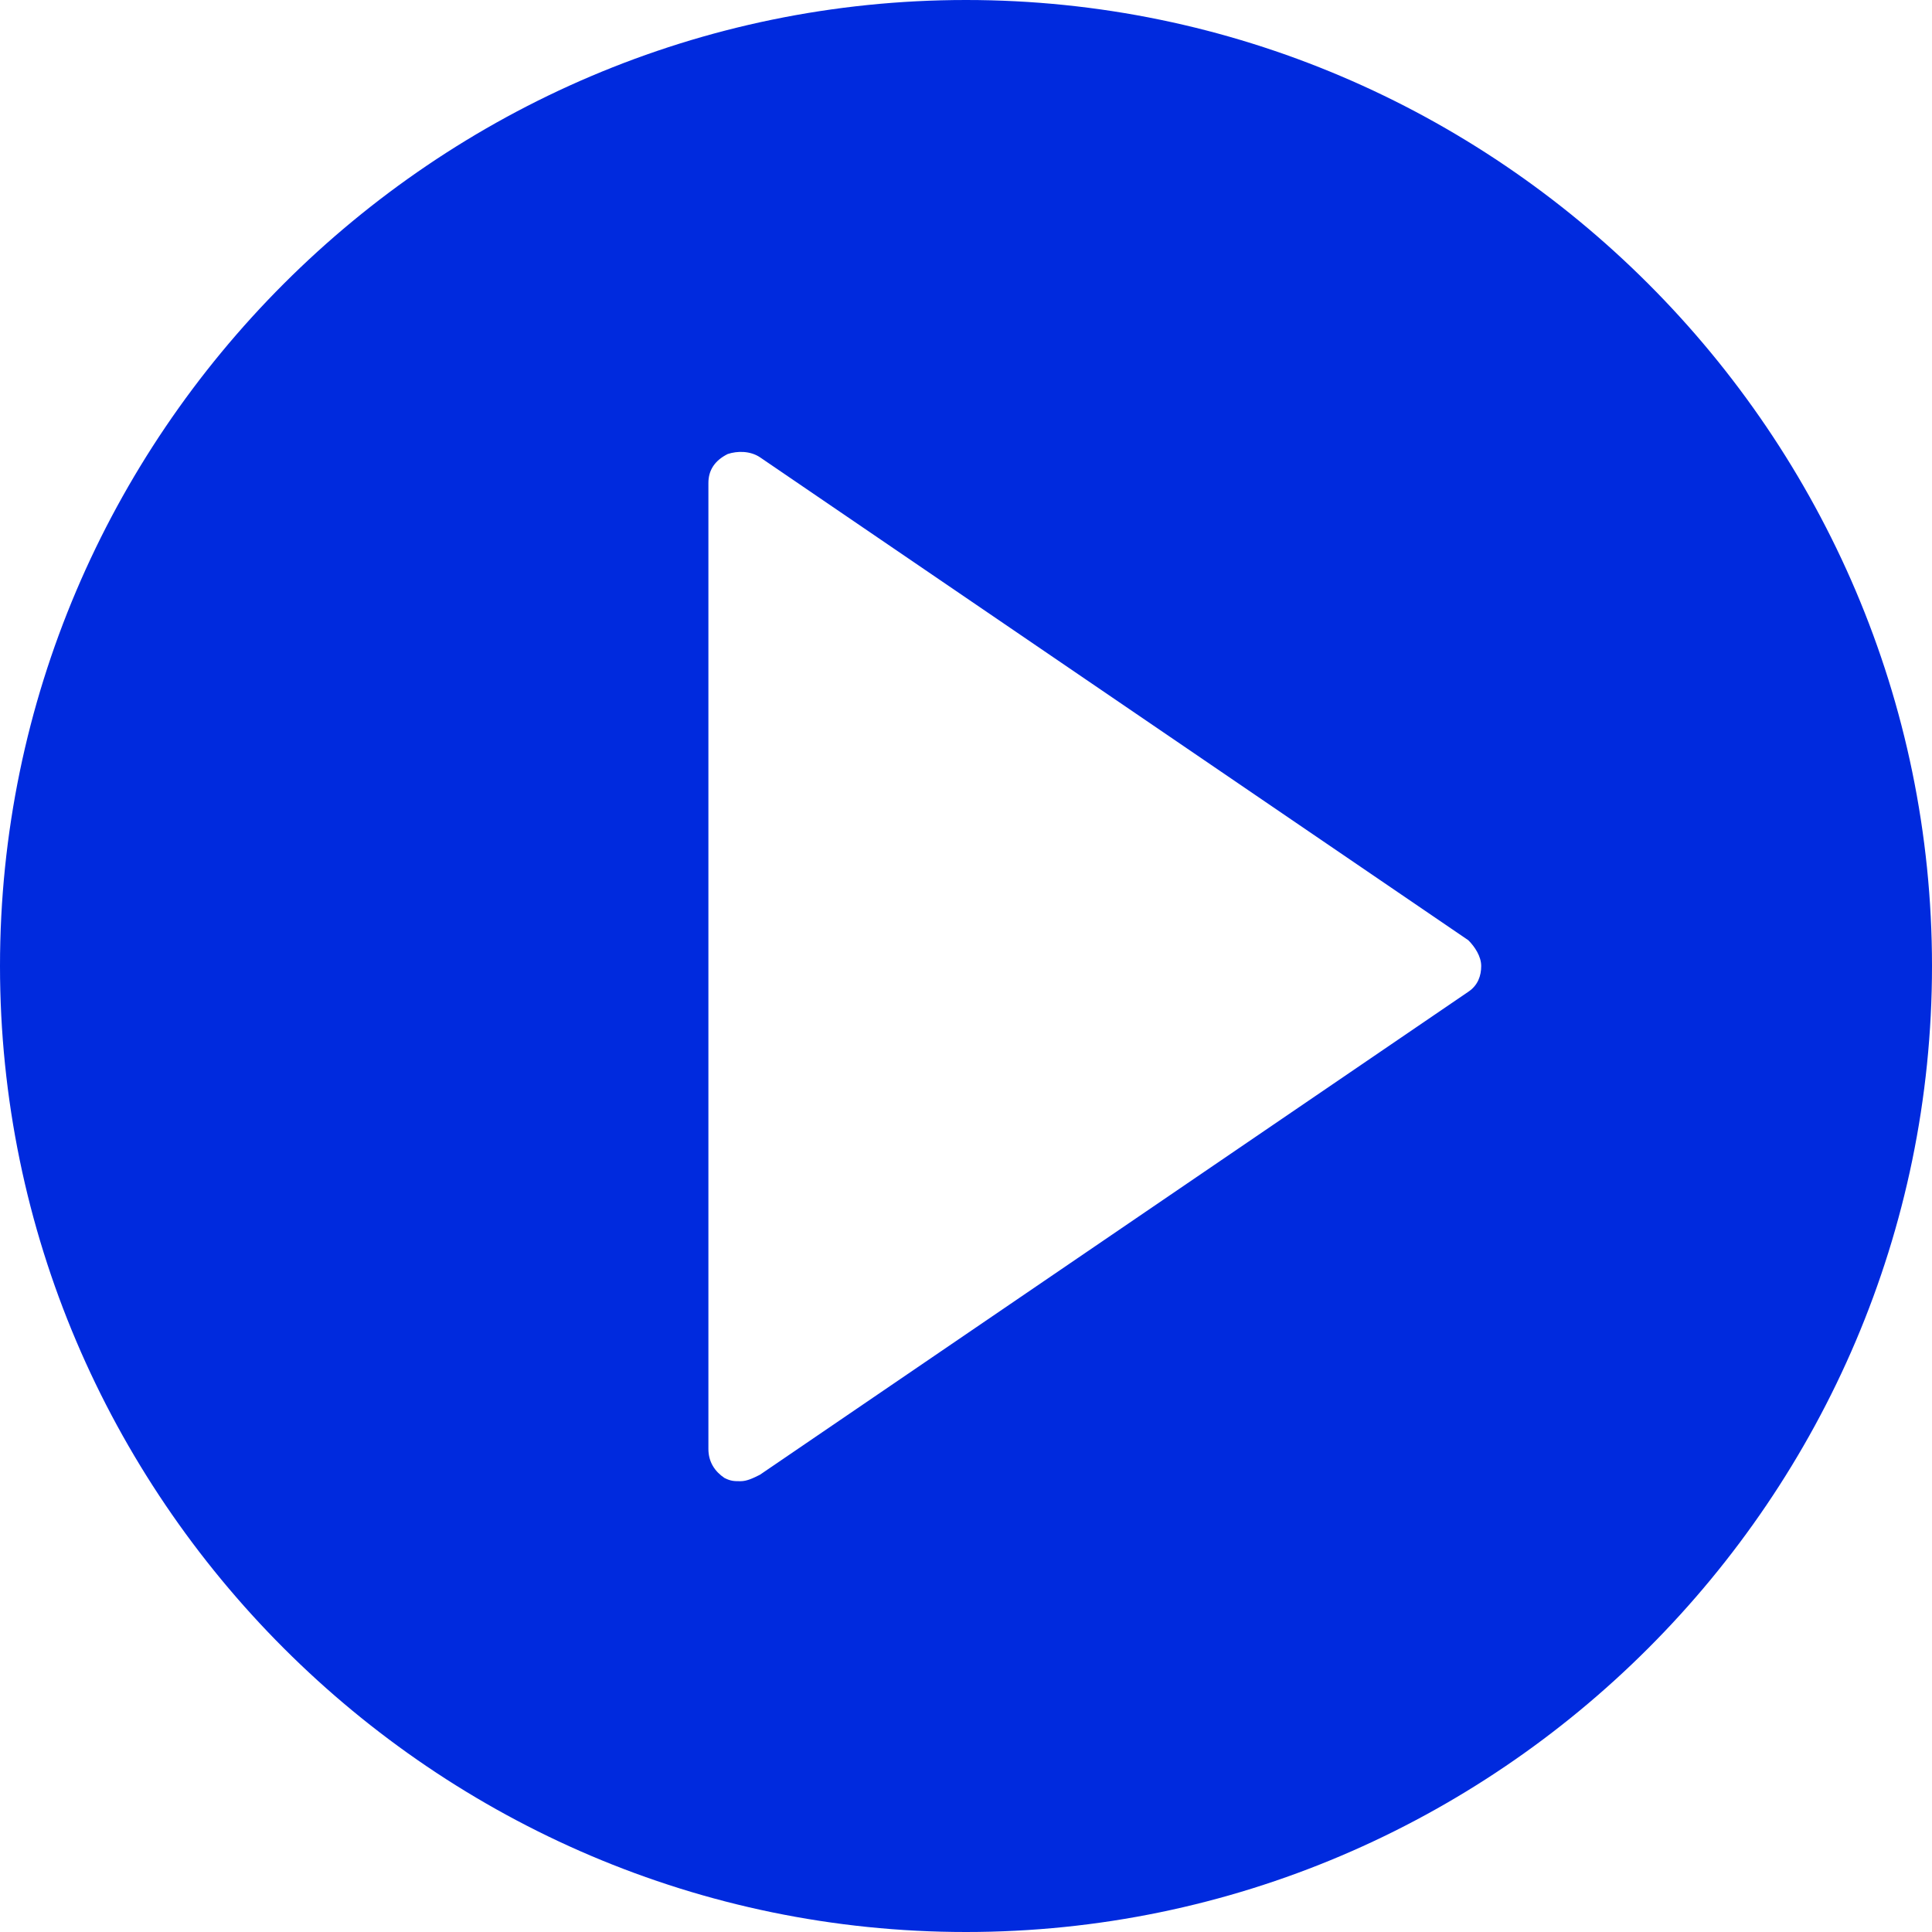 <svg xmlns="http://www.w3.org/2000/svg" viewBox="0 0 60 60"><path fill="#002ADE" d="M30 0C13.5 0 0 13.5 0 30s13.5 30 30 30 30-13.5 30-30S46.5 0 30 0zm15.6 30.8l-22 15c-.2.1-.4.2-.6.2s-.3 0-.5-.1c-.3-.2-.5-.5-.5-.9V15c0-.4.2-.7.6-.9.3-.1.7-.1 1 .1l22 15c.2.2.4.5.4.8s-.1.6-.4.8z"/></svg>